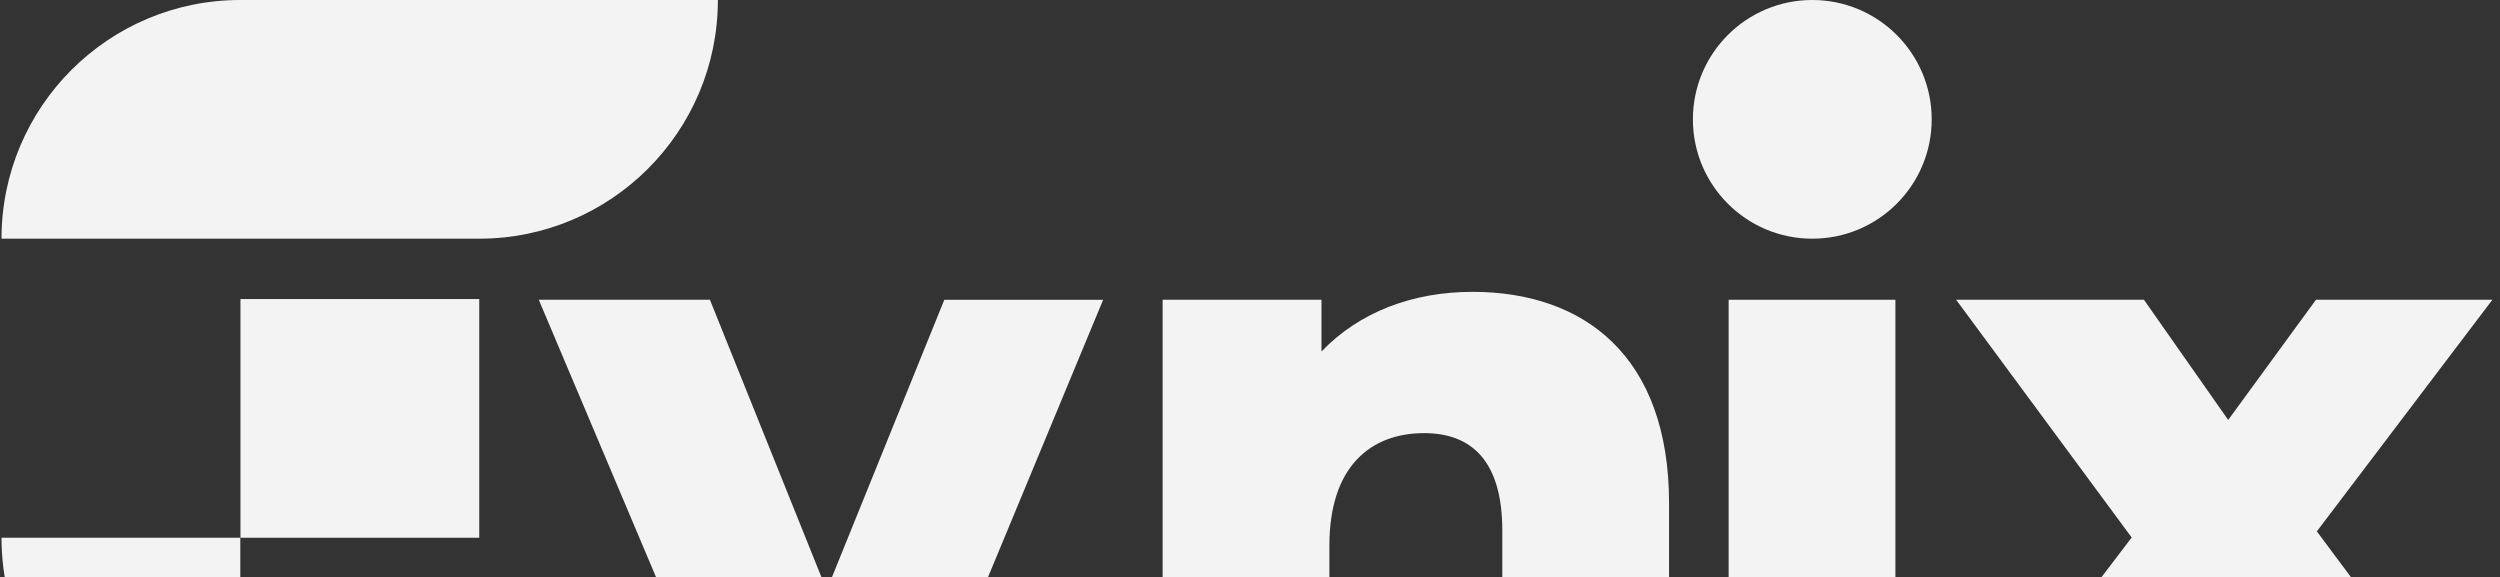 <svg width="1416" height="327" viewBox="0 0 1416 327" fill="none" xmlns="http://www.w3.org/2000/svg">
<rect x="0" y="0" width="1416" height="327" fill="#333333" stroke="none"/>
<g clip-path="url(#clip0_431_390)">
<path d="M468.222 334.262L402.102 169.781H305.162L420.495 442.586C412.55 458.489 402.102 465.451 383.708 465.451C368.796 465.451 352.888 459.486 341.949 449.549L309.135 515.642C327.038 530.547 358.856 539.994 387.19 539.994C440.377 539.994 480.157 519.613 508.492 450.056L624.823 169.798H534.849L468.239 334.279L468.222 334.262Z" fill="#F3F3F3"/>
<path d="M833.999 165.302C800.187 165.302 769.874 176.726 748.488 199.1V169.78H658.513V439.121H752.968V308.929C752.968 264.213 776.332 245.32 806.662 245.32C833.999 245.32 850.905 261.712 850.905 300.479V439.121H945.36V285.067C945.36 201.585 897.144 165.302 833.999 165.302Z" fill="#F3F3F3"/>
<path d="M1073.56 169.781H979.107V439.122H1073.56V169.781Z" fill="#F3F3F3"/>
<path d="M1312.26 300.97L1411.69 169.781H1311.77L1262.05 237.852L1214.32 169.781H1107.95L1207.38 304.435L1104.96 439.105H1207.38L1259.08 368.551L1307.29 439.105H1415.17L1312.26 300.97Z" fill="#F3F3F3"/>
<path d="M0.857 304.58C0.857 379.241 61.415 439.774 136.106 439.774V304.58H0.857Z" fill="#F3F3F3"/>
<path d="M271.45 169.386H136.201V304.58H271.45V169.386Z" fill="#F3F3F3"/>
<path d="M406.605 0H271.356H136.106C61.415 0 0.857 60.533 0.857 135.194H271.356C346.047 135.194 406.605 74.661 406.605 0Z" fill="#F3F3F3"/>
<path d="M1026.48 0C989.136 0 958.857 30.267 958.857 67.597C958.857 104.928 989.136 135.194 1026.48 135.194C1063.83 135.194 1094.11 104.928 1094.11 67.597C1094.11 30.267 1063.83 0 1026.48 0Z" fill="#F3F3F3"/>
</g>
<defs>
<clipPath id="clip0_431_390">
<rect width="1414.29" height="540" fill="white" transform="translate(0.857)"/>
</clipPath>
</defs>
</svg>
